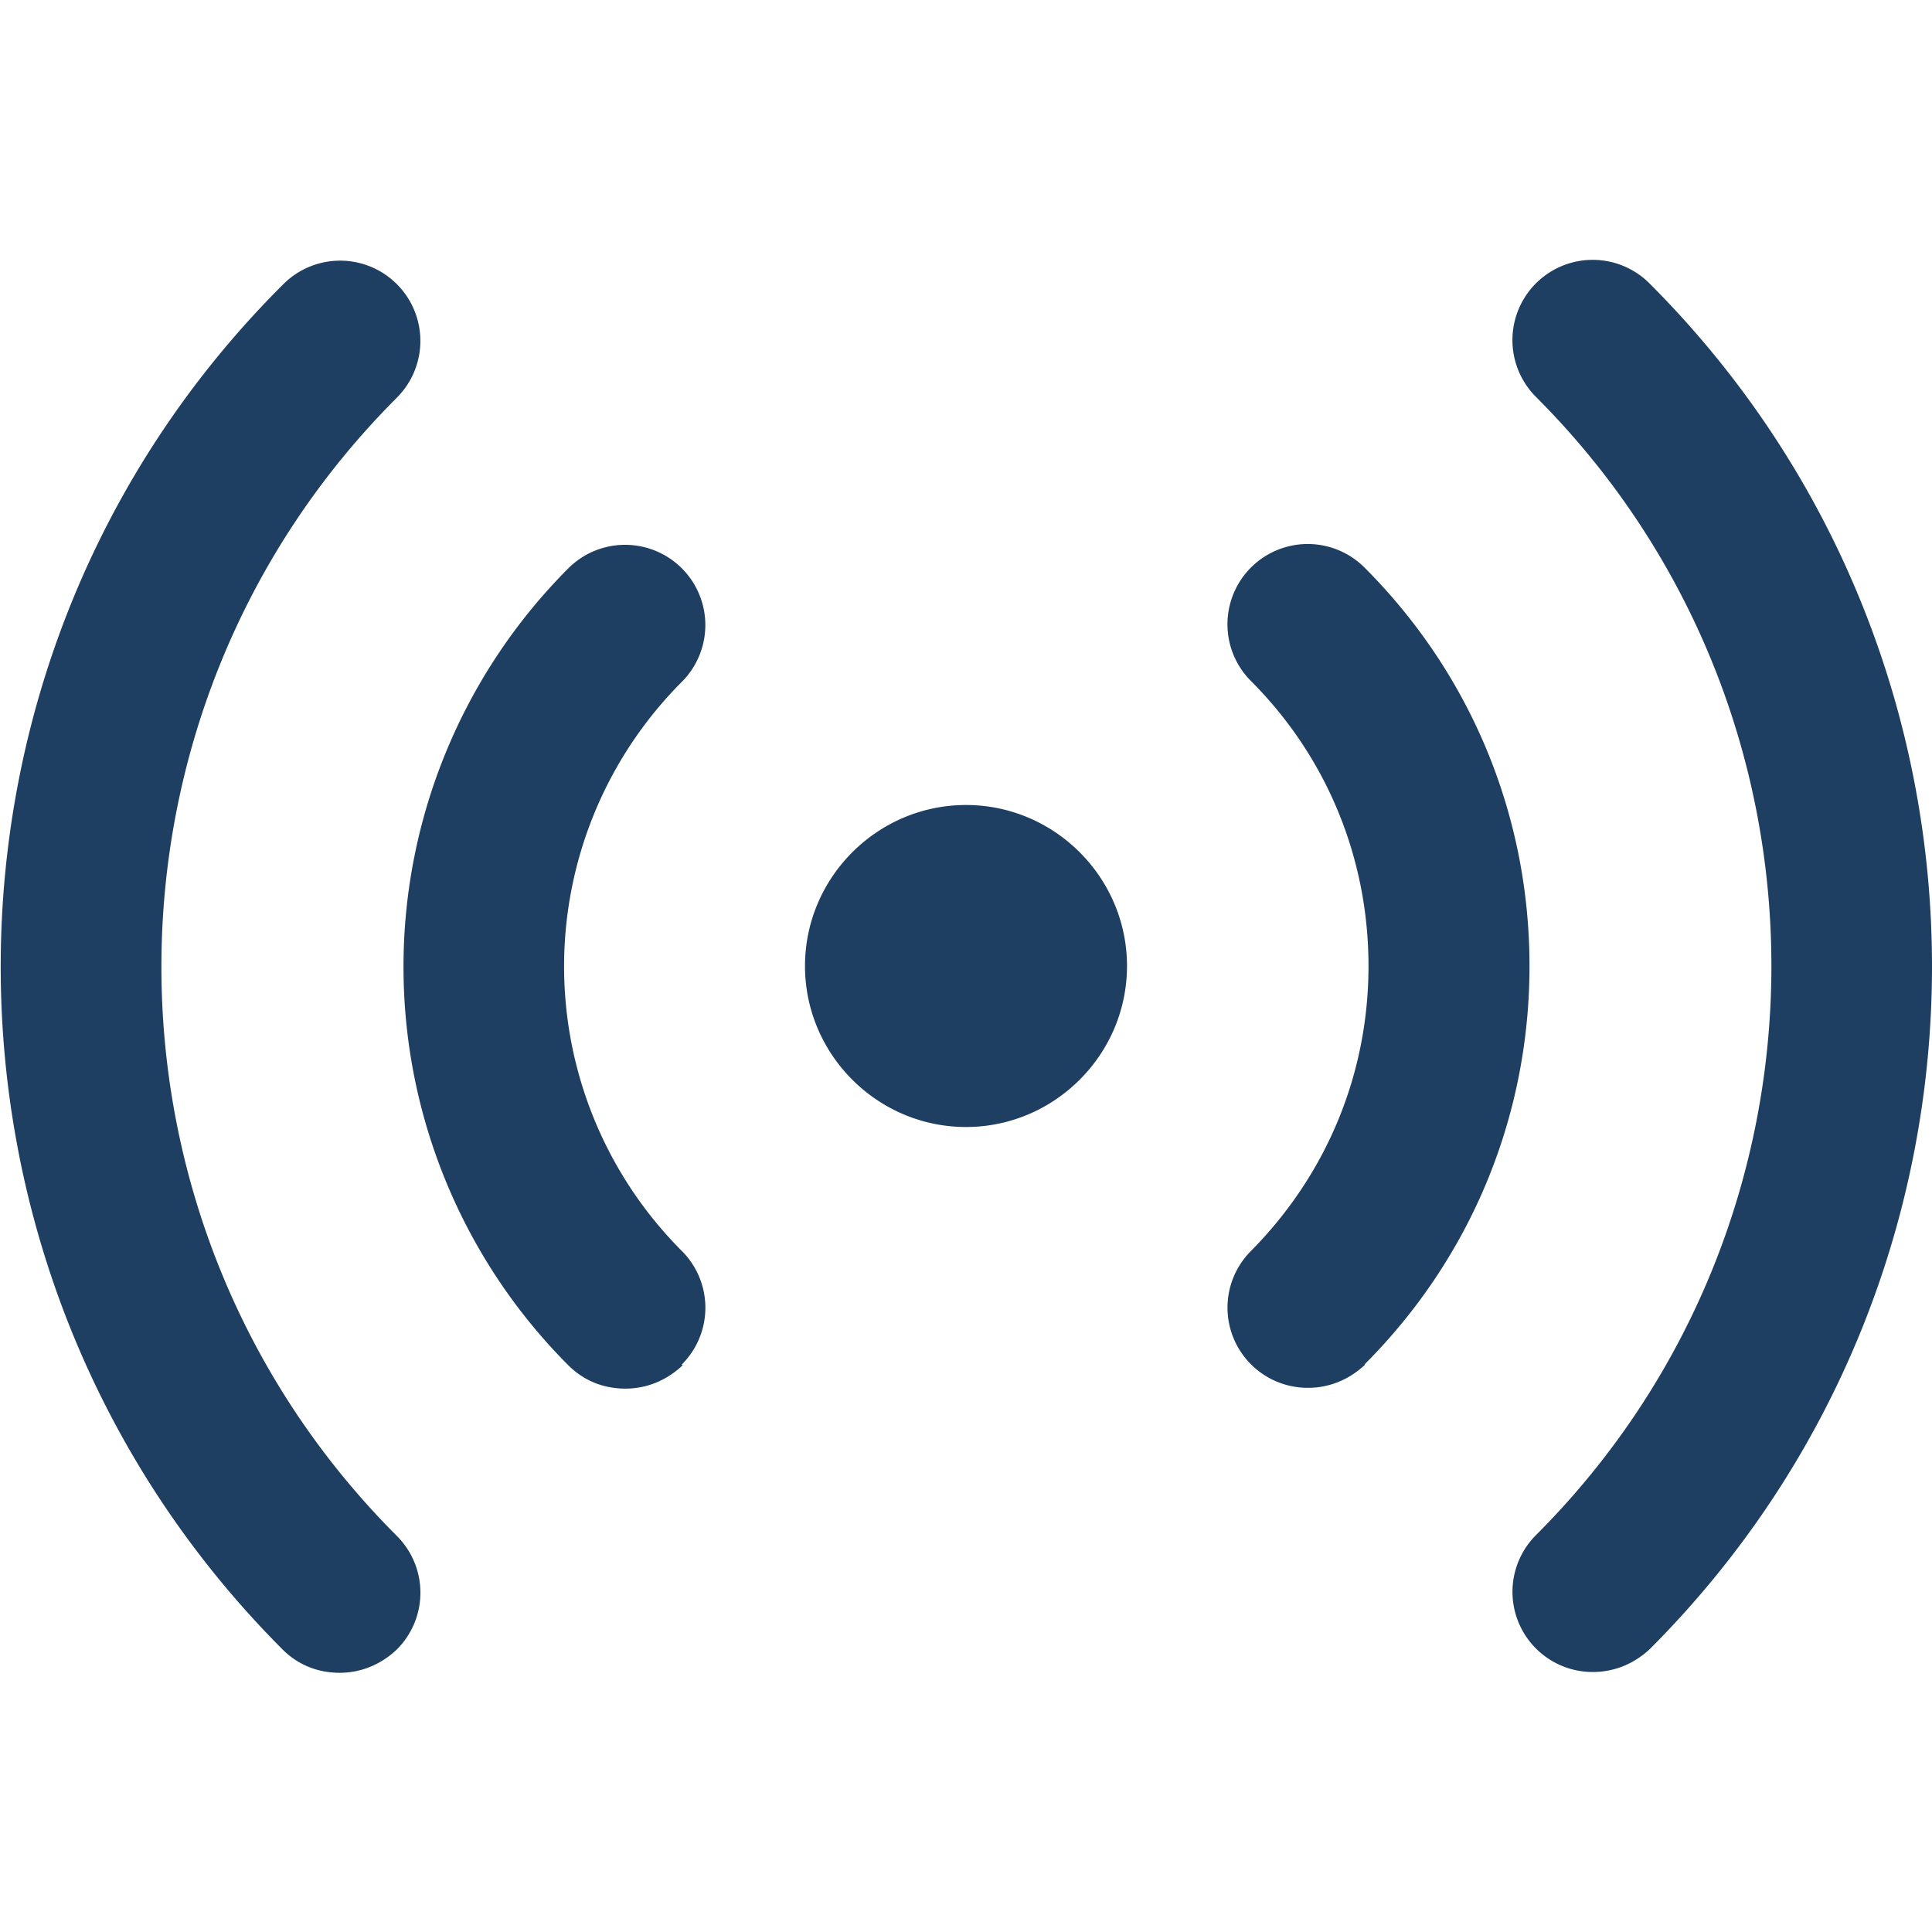 <svg xmlns="http://www.w3.org/2000/svg" xmlns:xlink="http://www.w3.org/1999/xlink" width="512" height="512" x="0" y="0" viewBox="0 0 24 24" style="enable-background:new 0 0 512 512" xml:space="preserve" class=""><g><path d="M12 10c1.1 0 2 .9 2 2s-.9 2-2 2-2-.9-2-2 .9-2 2-2Zm8.49 10.49c4.68-4.68 4.68-12.29 0-16.97a.996.996 0 1 0-1.41 1.41c3.9 3.9 3.9 10.24 0 14.14a.996.996 0 0 0 .71 1.7c.26 0 .51-.1.71-.29Zm-3.54-3.54C18.27 15.63 19 13.87 19 12s-.73-3.63-2.05-4.95a.996.996 0 1 0-1.41 1.41C16.48 9.4 17 10.66 17 12s-.52 2.59-1.46 3.54a.996.996 0 0 0 .71 1.7c.26 0 .51-.1.71-.29ZM4.93 20.49a.996.996 0 0 0 0-1.41c-3.9-3.9-3.9-10.24 0-14.14a.996.996 0 1 0-1.41-1.41c-4.68 4.66-4.68 12.28-.01 16.96.2.2.45.29.71.29s.51-.1.71-.29Zm3.54-3.54a.996.996 0 0 0 0-1.41 5.003 5.003 0 0 1 0-7.07.996.996 0 1 0-1.41-1.41 7.007 7.007 0 0 0 0 9.9c.2.2.45.29.71.29s.51-.1.71-.29Z" fill="#1e3e62" opacity="1" data-original="#000000"></path></g></svg>